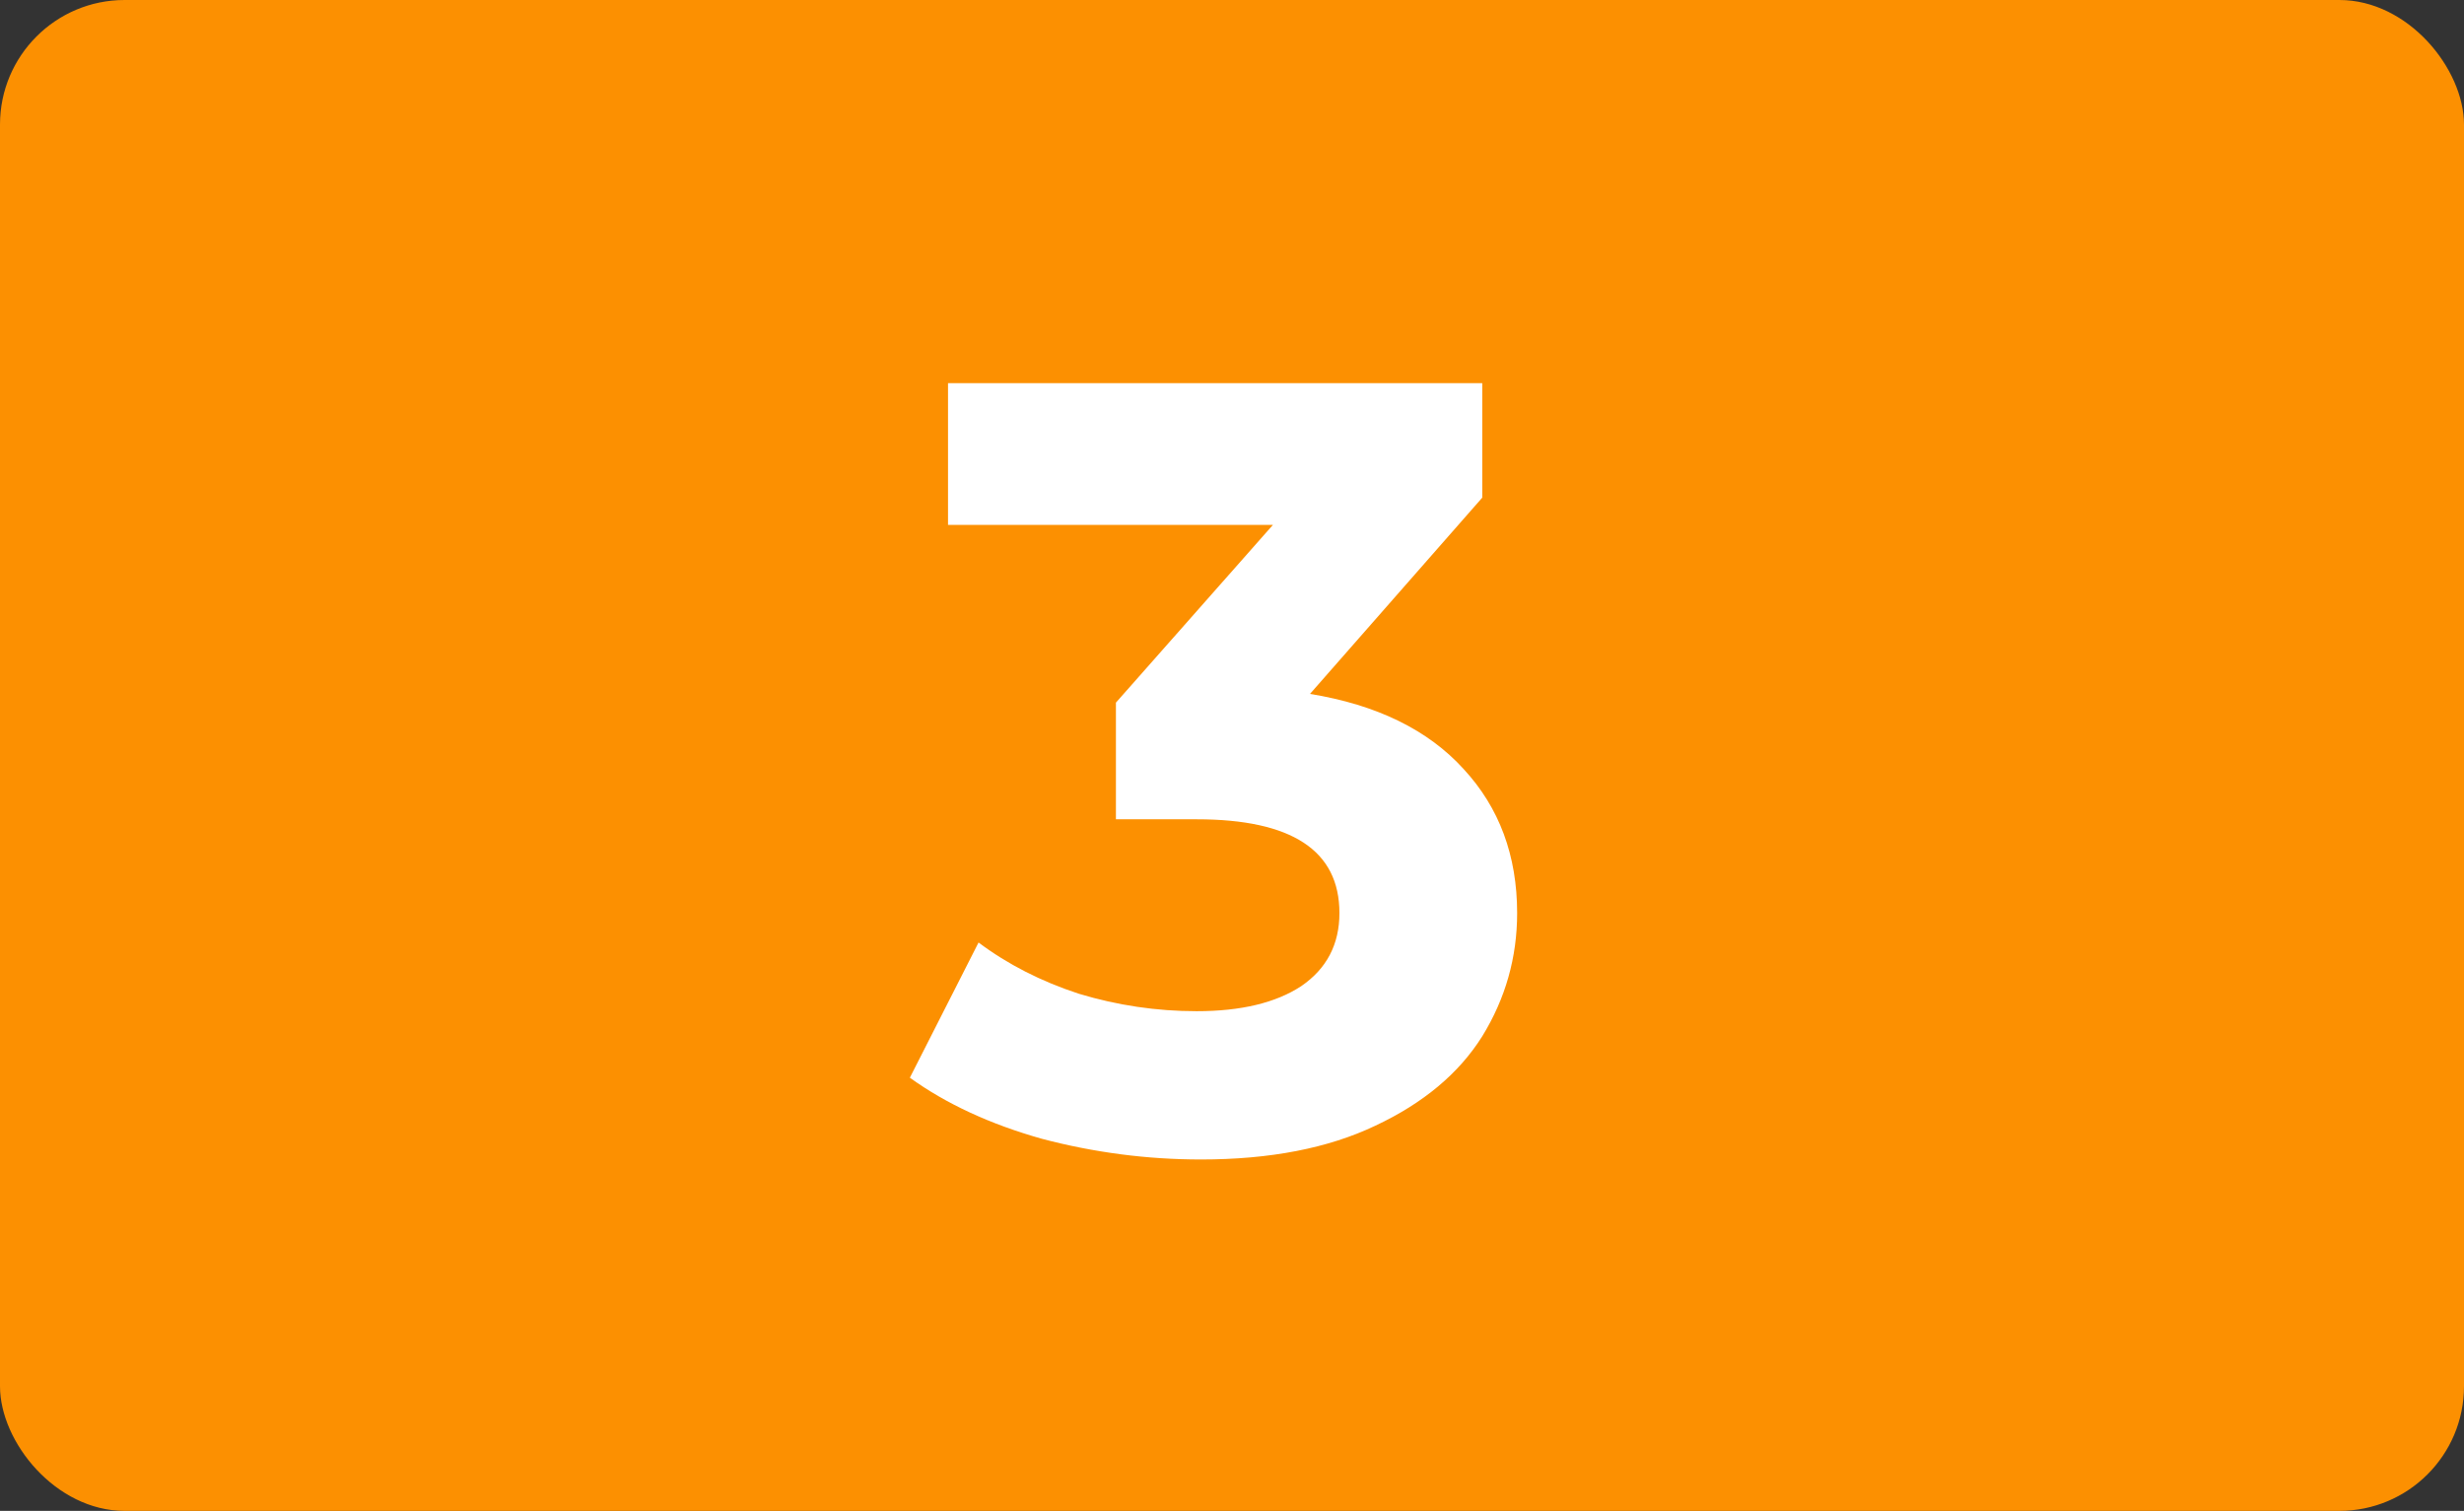 <?xml version="1.0" encoding="UTF-8"?> <svg xmlns="http://www.w3.org/2000/svg" width="791" height="485" viewBox="0 0 791 485" fill="none"><rect x="0" y="0" width="791" height="485" fill="#333333" stroke="none"/><rect width="791" height="485" rx="40" fill="#FC9001"></rect><path d="M420.536 222.75C442.002 226.25 458.452 234.3 469.886 246.9C481.319 259.267 487.036 274.667 487.036 293.1C487.036 307.333 483.302 320.517 475.836 332.65C468.369 344.55 456.936 354.117 441.536 361.35C426.369 368.583 407.702 372.2 385.536 372.2C368.269 372.2 351.236 369.983 334.436 365.55C317.869 360.883 303.752 354.35 292.086 345.95L314.136 302.55C323.469 309.55 334.202 315.033 346.336 319C358.702 322.733 371.302 324.6 384.136 324.6C398.369 324.6 409.569 321.917 417.736 316.55C425.902 310.95 429.986 303.133 429.986 293.1C429.986 273.033 414.702 263 384.136 263H358.236V225.55L408.636 168.5L304.336 168.5V123L475.836 123L475.836 159.75L420.536 222.75Z" fill="white"></path></svg> 